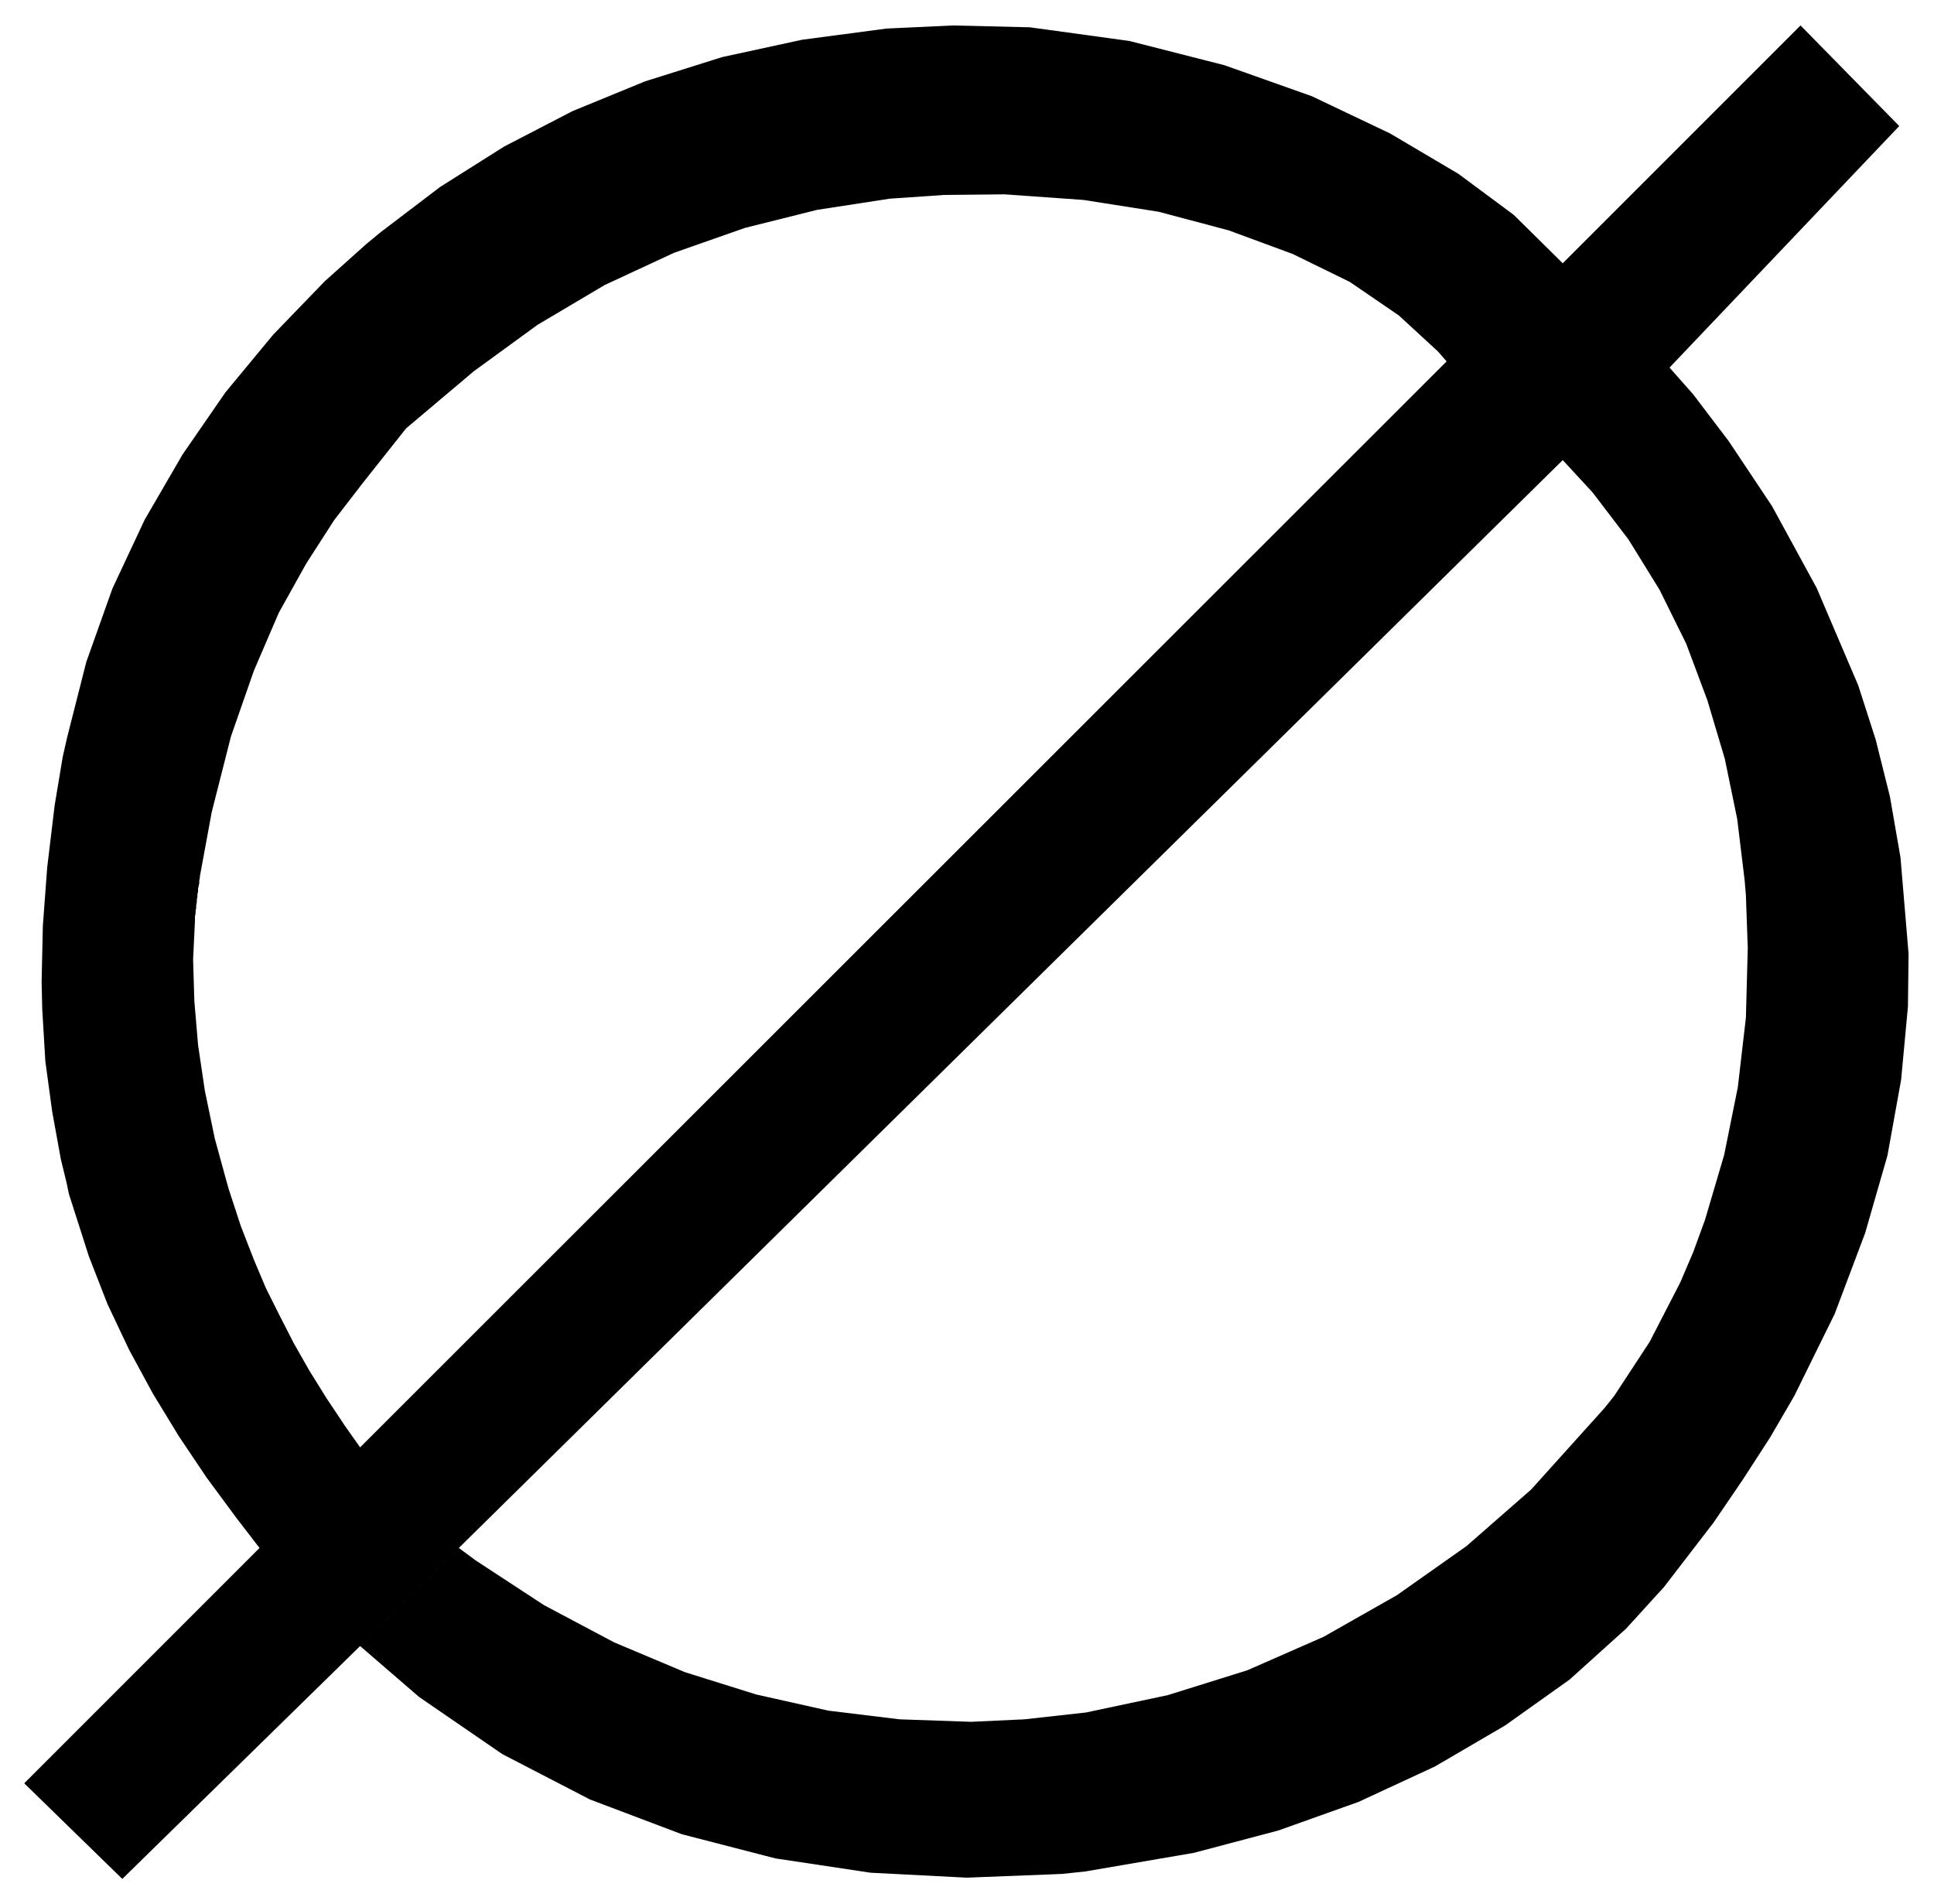 <svg xmlns="http://www.w3.org/2000/svg" width="493.465" height="485.703" fill-rule="evenodd" stroke-linecap="round" preserveAspectRatio="none" viewBox="0 0 3115 3066"><style>.brush0{fill:#fff}.pen0{stroke:#000;stroke-width:1;stroke-linejoin:round}</style><path d="M580 2331 2330 582l-14-16-63-58-79-54-92-45-103-38-113-30-121-19-127-9-98 1-87 6-117 18-116 29-114 40-112 52-108 64-103 75-109 92-69 87-47 61-45 70-44 79-40 93-37 106-31 122-19 103v2l-1 5v4l-1 5-1 4v5l-1 4v4l-1 5v4l-1 5v4l-1 5v4l-1 5v7l-3 62 2 67 6 71 11 74 16 77 22 80 20 61 21 54 19 45 22 44 23 45 25 44 28 45 30 45 24 34-162 162-37-48-48-65-45-67-42-69-38-70-35-74-30-77-32-100-4-19-9-37-14-77-11-81-5-84-1-44 2-90 7-94 12-100 13-78 7-31 31-122 42-118 52-111 61-105 69-100 77-93 83-86 67-60 23-19 96-73 103-65 110-57 117-48 124-39 129-28 136-18 107-5 124 3 160 22 153 39 141 50 126 60 110 65 89 66 79 78 383-383 159 162-370 389 38 43 57 75 70 105 72 132 67 157 28 87 23 92 17 98 13 155-1 85-11 118-22 122-36 125-49 130-65 132-39 67-44 68-47 69-80 104-61 67-91 82-104 74-113 66-123 57-129 46-136 36-175 30-38 4-153 6-155-8-153-23-151-39-148-56-141-73-134-92-95-82 159-158 27 20 110 72 113 60 114 48 115 36 116 26 115 14 115 4 86-4 99-11 132-28 128-40 123-54 118-67 112-79 104-91 118-131 16-20 57-87 49-95 21-49 19-52 31-105 22-109 13-112 3-112-3-85-2-24-12-99-20-97-28-94-34-91-43-87-50-81-58-76-48-52L739 2493l-159 158-383 375-158-154 379-379 162-162z" style="stroke:none;fill:#000"/></svg>
